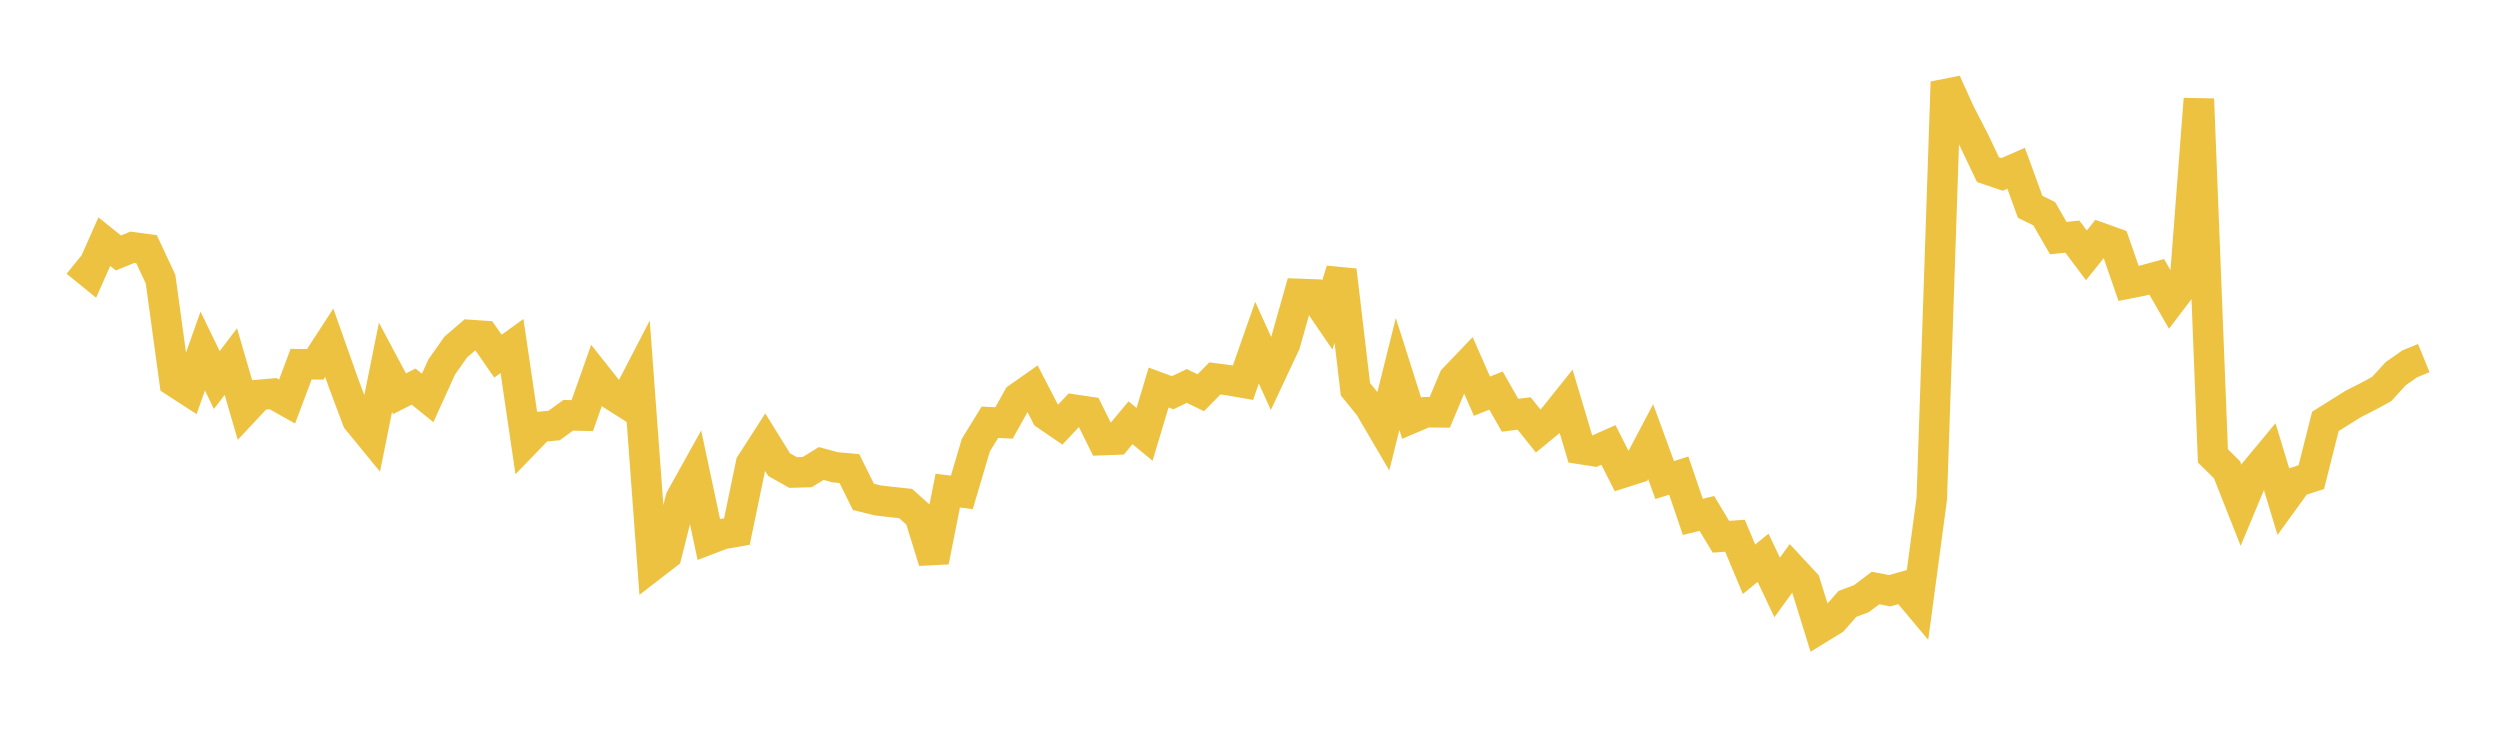<svg width="164" height="48" xmlns="http://www.w3.org/2000/svg" xmlns:xlink="http://www.w3.org/1999/xlink"><path fill="none" stroke="rgb(237,194,64)" stroke-width="2" d="M5,17.181L5.922,17.931L6.844,15.852L7.766,16.594L8.689,16.219L9.611,16.344L10.533,18.314L11.455,25.041L12.377,25.637L13.299,23.03L14.222,24.93L15.144,23.719L16.066,26.889L16.988,25.904L17.91,25.823L18.832,26.341L19.754,23.892L20.677,23.9L21.599,22.486L22.521,25.095L23.443,27.55L24.365,28.675L25.287,24.098L26.21,25.828L27.132,25.36L28.054,26.105L28.976,24.072L29.898,22.766L30.82,21.972L31.743,22.035L32.665,23.363L33.587,22.698L34.509,28.954L35.431,28.001L36.353,27.912L37.275,27.243L38.198,27.263L39.12,24.657L40.042,25.82L40.964,26.406L41.886,24.625L42.808,37.093L43.731,36.38L44.653,32.709L45.575,31.054L46.497,35.383L47.419,35.032L48.341,34.871L49.263,30.425L50.186,28.991L51.108,30.478L52.03,30.997L52.952,30.969L53.874,30.405L54.796,30.656L55.719,30.736L56.641,32.597L57.563,32.824L58.485,32.932L59.407,33.03L60.329,33.854L61.251,36.83L62.174,32.185L63.096,32.302L64.018,29.196L64.94,27.698L65.862,27.746L66.784,26.096L67.707,25.447L68.629,27.227L69.551,27.858L70.473,26.875L71.395,27.011L72.317,28.871L73.24,28.837L74.162,27.733L75.084,28.495L76.006,25.42L76.928,25.763L77.85,25.32L78.772,25.763L79.695,24.825L80.617,24.944L81.539,25.105L82.461,22.479L83.383,24.509L84.305,22.544L85.228,19.28L86.15,19.313L87.072,20.665L87.994,17.727L88.916,25.534L89.838,26.667L90.76,28.24L91.683,24.531L92.605,27.435L93.527,27.041L94.449,27.05L95.371,24.851L96.293,23.887L97.216,25.99L98.138,25.62L99.06,27.242L99.982,27.122L100.904,28.271L101.826,27.514L102.749,26.363L103.671,29.454L104.593,29.596L105.515,29.189L106.437,31.014L107.359,30.72L108.281,28.972L109.204,31.492L110.126,31.196L111.048,33.906L111.97,33.682L112.892,35.211L113.814,35.144L114.737,37.343L115.659,36.59L116.581,38.536L117.503,37.263L118.425,38.254L119.347,41.229L120.269,40.663L121.192,39.616L122.114,39.269L123.036,38.571L123.958,38.753L124.88,38.492L125.802,39.594L126.725,32.705L127.647,5.378L128.569,7.41L129.491,9.2L130.413,11.131L131.335,11.443L132.257,11.038L133.18,13.569L134.102,14.02L135.024,15.621L135.946,15.522L136.868,16.75L137.79,15.602L138.713,15.933L139.635,18.592L140.557,18.41L141.479,18.158L142.401,19.761L143.323,18.547L144.246,6.495L145.168,29.906L146.09,30.813L147.012,33.15L147.934,30.939L148.856,29.83L149.778,32.872L150.701,31.599L151.623,31.298L152.545,27.641L153.467,27.065L154.389,26.488L155.311,26.023L156.234,25.522L157.156,24.516L158.078,23.868L159,23.49"></path></svg>